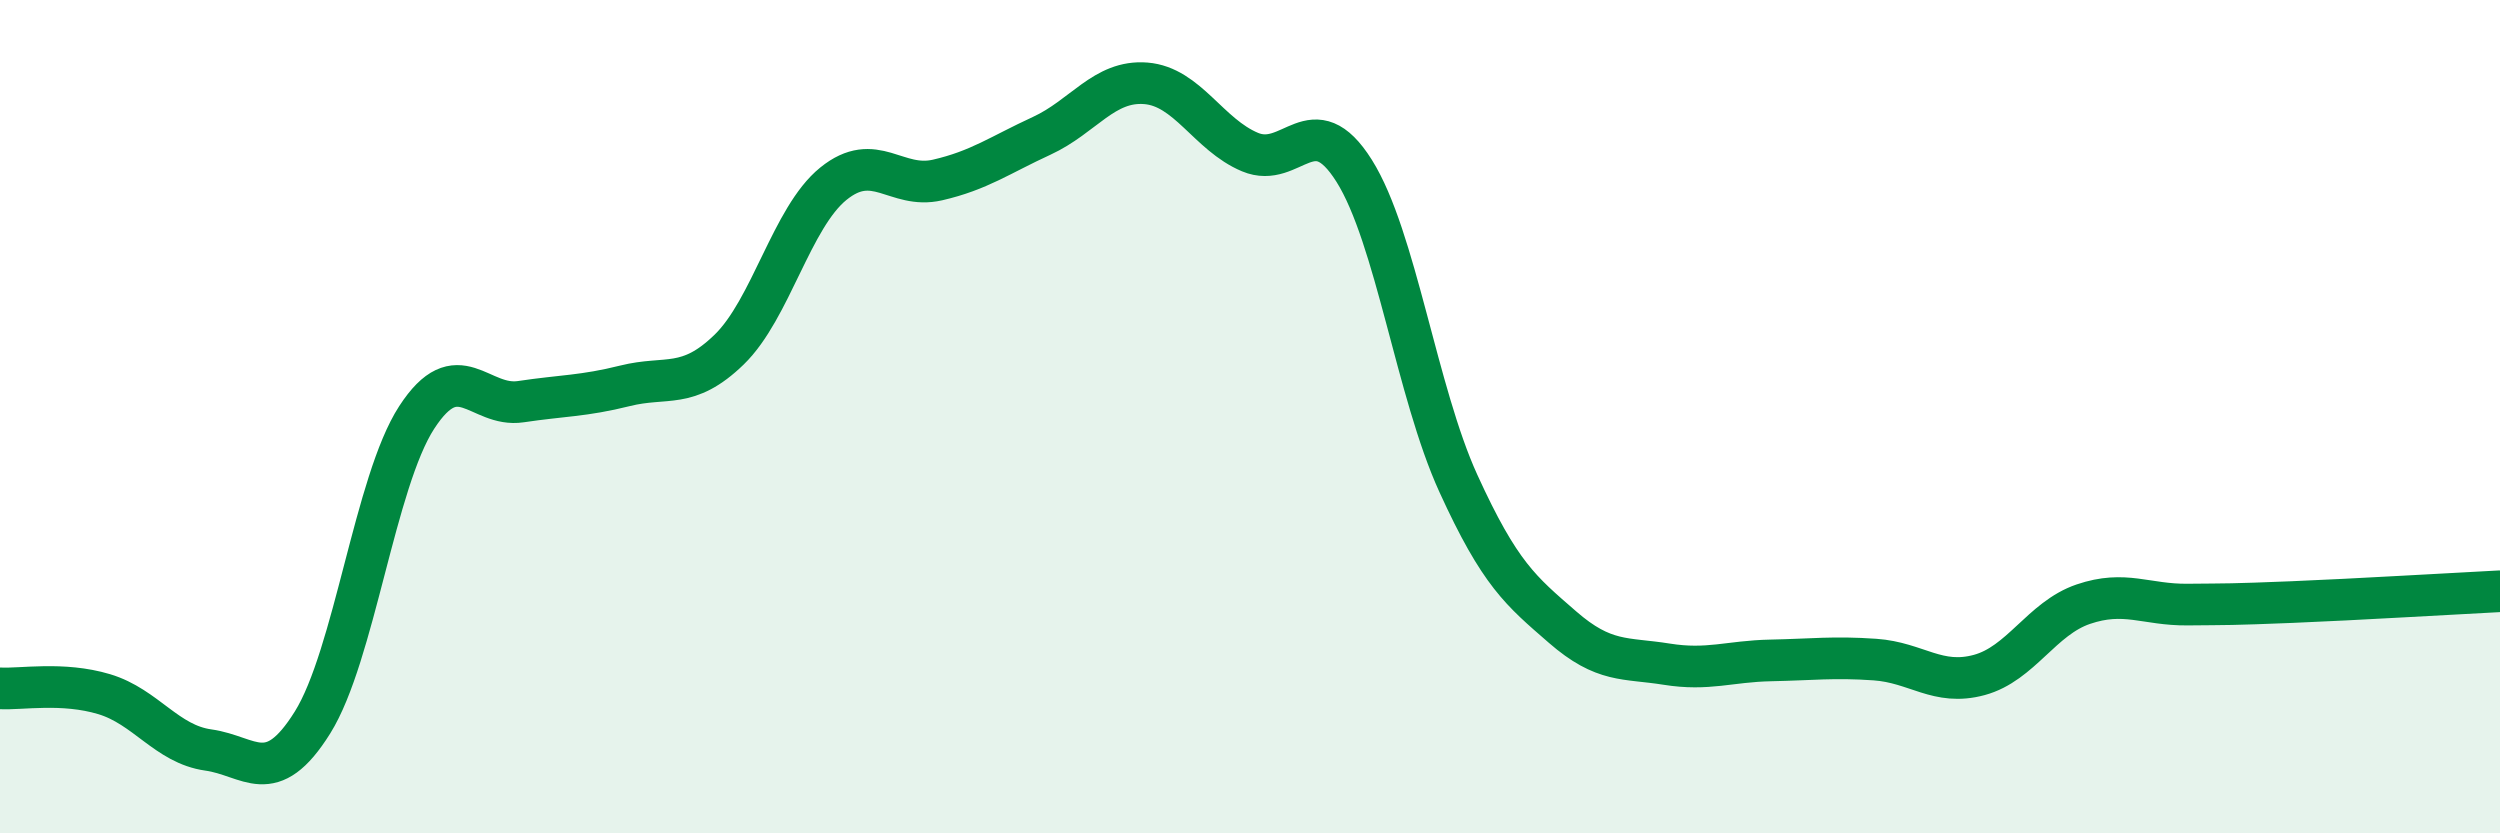 
    <svg width="60" height="20" viewBox="0 0 60 20" xmlns="http://www.w3.org/2000/svg">
      <path
        d="M 0,16.52 C 0.5,16.55 1.5,16.36 2.5,16.66 C 3.5,16.96 4,17.86 5,18 C 6,18.14 6.5,18.94 7.5,17.34 C 8.5,15.74 9,11.56 10,10.02 C 11,8.48 11.5,9.79 12.5,9.64 C 13.5,9.49 14,9.51 15,9.26 C 16,9.01 16.5,9.36 17.5,8.39 C 18.5,7.42 19,5.22 20,4.41 C 21,3.6 21.5,4.55 22.5,4.32 C 23.5,4.09 24,3.72 25,3.26 C 26,2.8 26.5,1.92 27.5,2 C 28.5,2.08 29,3.23 30,3.65 C 31,4.07 31.5,2.51 32.5,4.1 C 33.5,5.69 34,9.41 35,11.6 C 36,13.79 36.5,14.18 37.5,15.05 C 38.5,15.92 39,15.78 40,15.94 C 41,16.1 41.5,15.87 42.5,15.85 C 43.5,15.83 44,15.76 45,15.83 C 46,15.9 46.5,16.47 47.5,16.2 C 48.5,15.93 49,14.84 50,14.5 C 51,14.16 51.5,14.52 52.5,14.51 C 53.5,14.5 53.5,14.51 55,14.45 C 56.5,14.39 59,14.24 60,14.19L60 20L0 20Z"
        fill="#008740"
        opacity="0.1"
        stroke-linecap="round"
        stroke-linejoin="round"
      />
      <path
        d="M 0,16.52 C 0.5,16.55 1.5,16.36 2.5,16.66 C 3.5,16.96 4,17.86 5,18 C 6,18.14 6.5,18.94 7.5,17.34 C 8.5,15.74 9,11.56 10,10.02 C 11,8.48 11.5,9.79 12.5,9.64 C 13.5,9.49 14,9.51 15,9.26 C 16,9.01 16.5,9.36 17.5,8.39 C 18.5,7.42 19,5.22 20,4.41 C 21,3.6 21.5,4.55 22.5,4.32 C 23.5,4.09 24,3.72 25,3.26 C 26,2.8 26.5,1.92 27.5,2 C 28.5,2.08 29,3.23 30,3.65 C 31,4.07 31.5,2.51 32.5,4.1 C 33.5,5.69 34,9.41 35,11.6 C 36,13.79 36.5,14.18 37.5,15.05 C 38.5,15.92 39,15.78 40,15.94 C 41,16.1 41.5,15.87 42.5,15.85 C 43.5,15.83 44,15.76 45,15.83 C 46,15.9 46.5,16.47 47.5,16.2 C 48.5,15.93 49,14.84 50,14.5 C 51,14.16 51.5,14.52 52.5,14.51 C 53.5,14.5 53.5,14.51 55,14.45 C 56.5,14.39 59,14.24 60,14.19"
        stroke="#008740"
        stroke-width="1"
        fill="none"
        stroke-linecap="round"
        stroke-linejoin="round"
      />
    </svg>
  